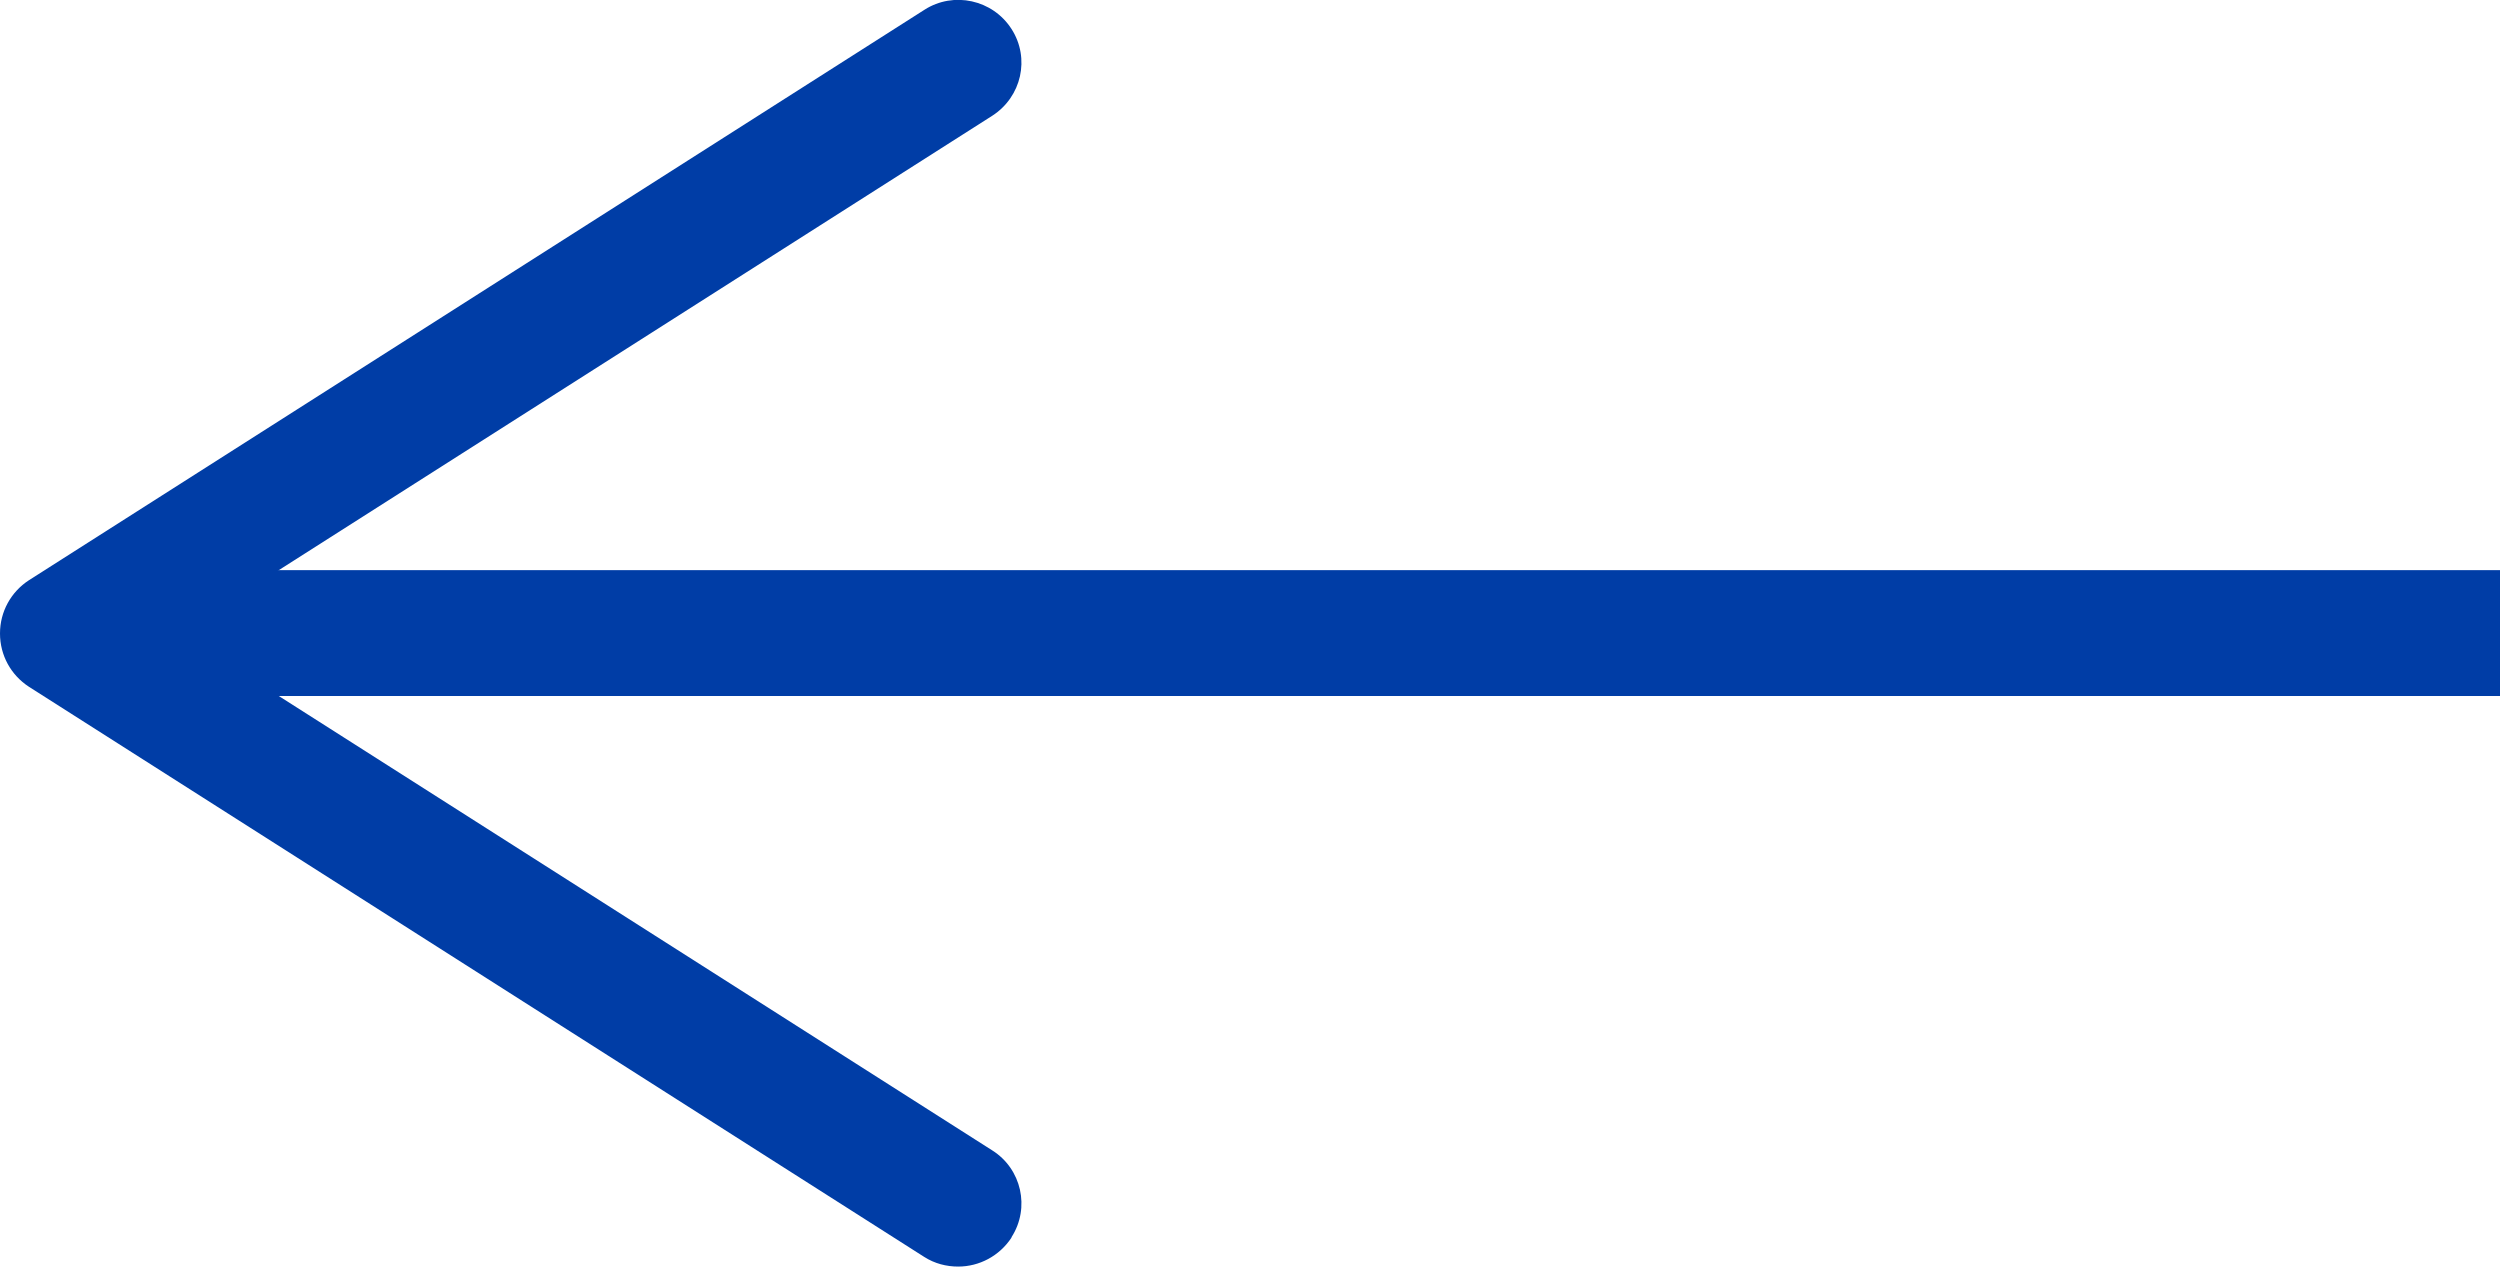 <?xml version="1.0" encoding="UTF-8"?>
<svg id="Capa_2" data-name="Capa 2" xmlns="http://www.w3.org/2000/svg" viewBox="0 0 59.59 30.19">
  <defs>
    <style>
      .cls-1 {
        fill: none;
        stroke: #003da6;
        stroke-miterlimit: 10;
        stroke-width: 3px;
      }

      .cls-2 {
        fill: #003da6;
        stroke-width: 0px;
      }
    </style>
  </defs>
  <g id="Capa_1-2" data-name="Capa 1">
    <g>
      <line class="cls-1" x1="3.61" y1="15.09" x2="59.59" y2="15.09"/>
      <path class="cls-2" d="M24.11,29.49c.45-.7.24-1.63-.46-2.07L4.29,15.09,23.65,2.76c.7-.45.91-1.37.46-2.07-.45-.7-1.38-.9-2.07-.46L.69,13.83c-.43.28-.69.75-.69,1.27s.26.99.69,1.27l21.34,13.59c.25.16.53.23.81.23.5,0,.98-.25,1.27-.69Z"/>
    </g>
  </g>
</svg>